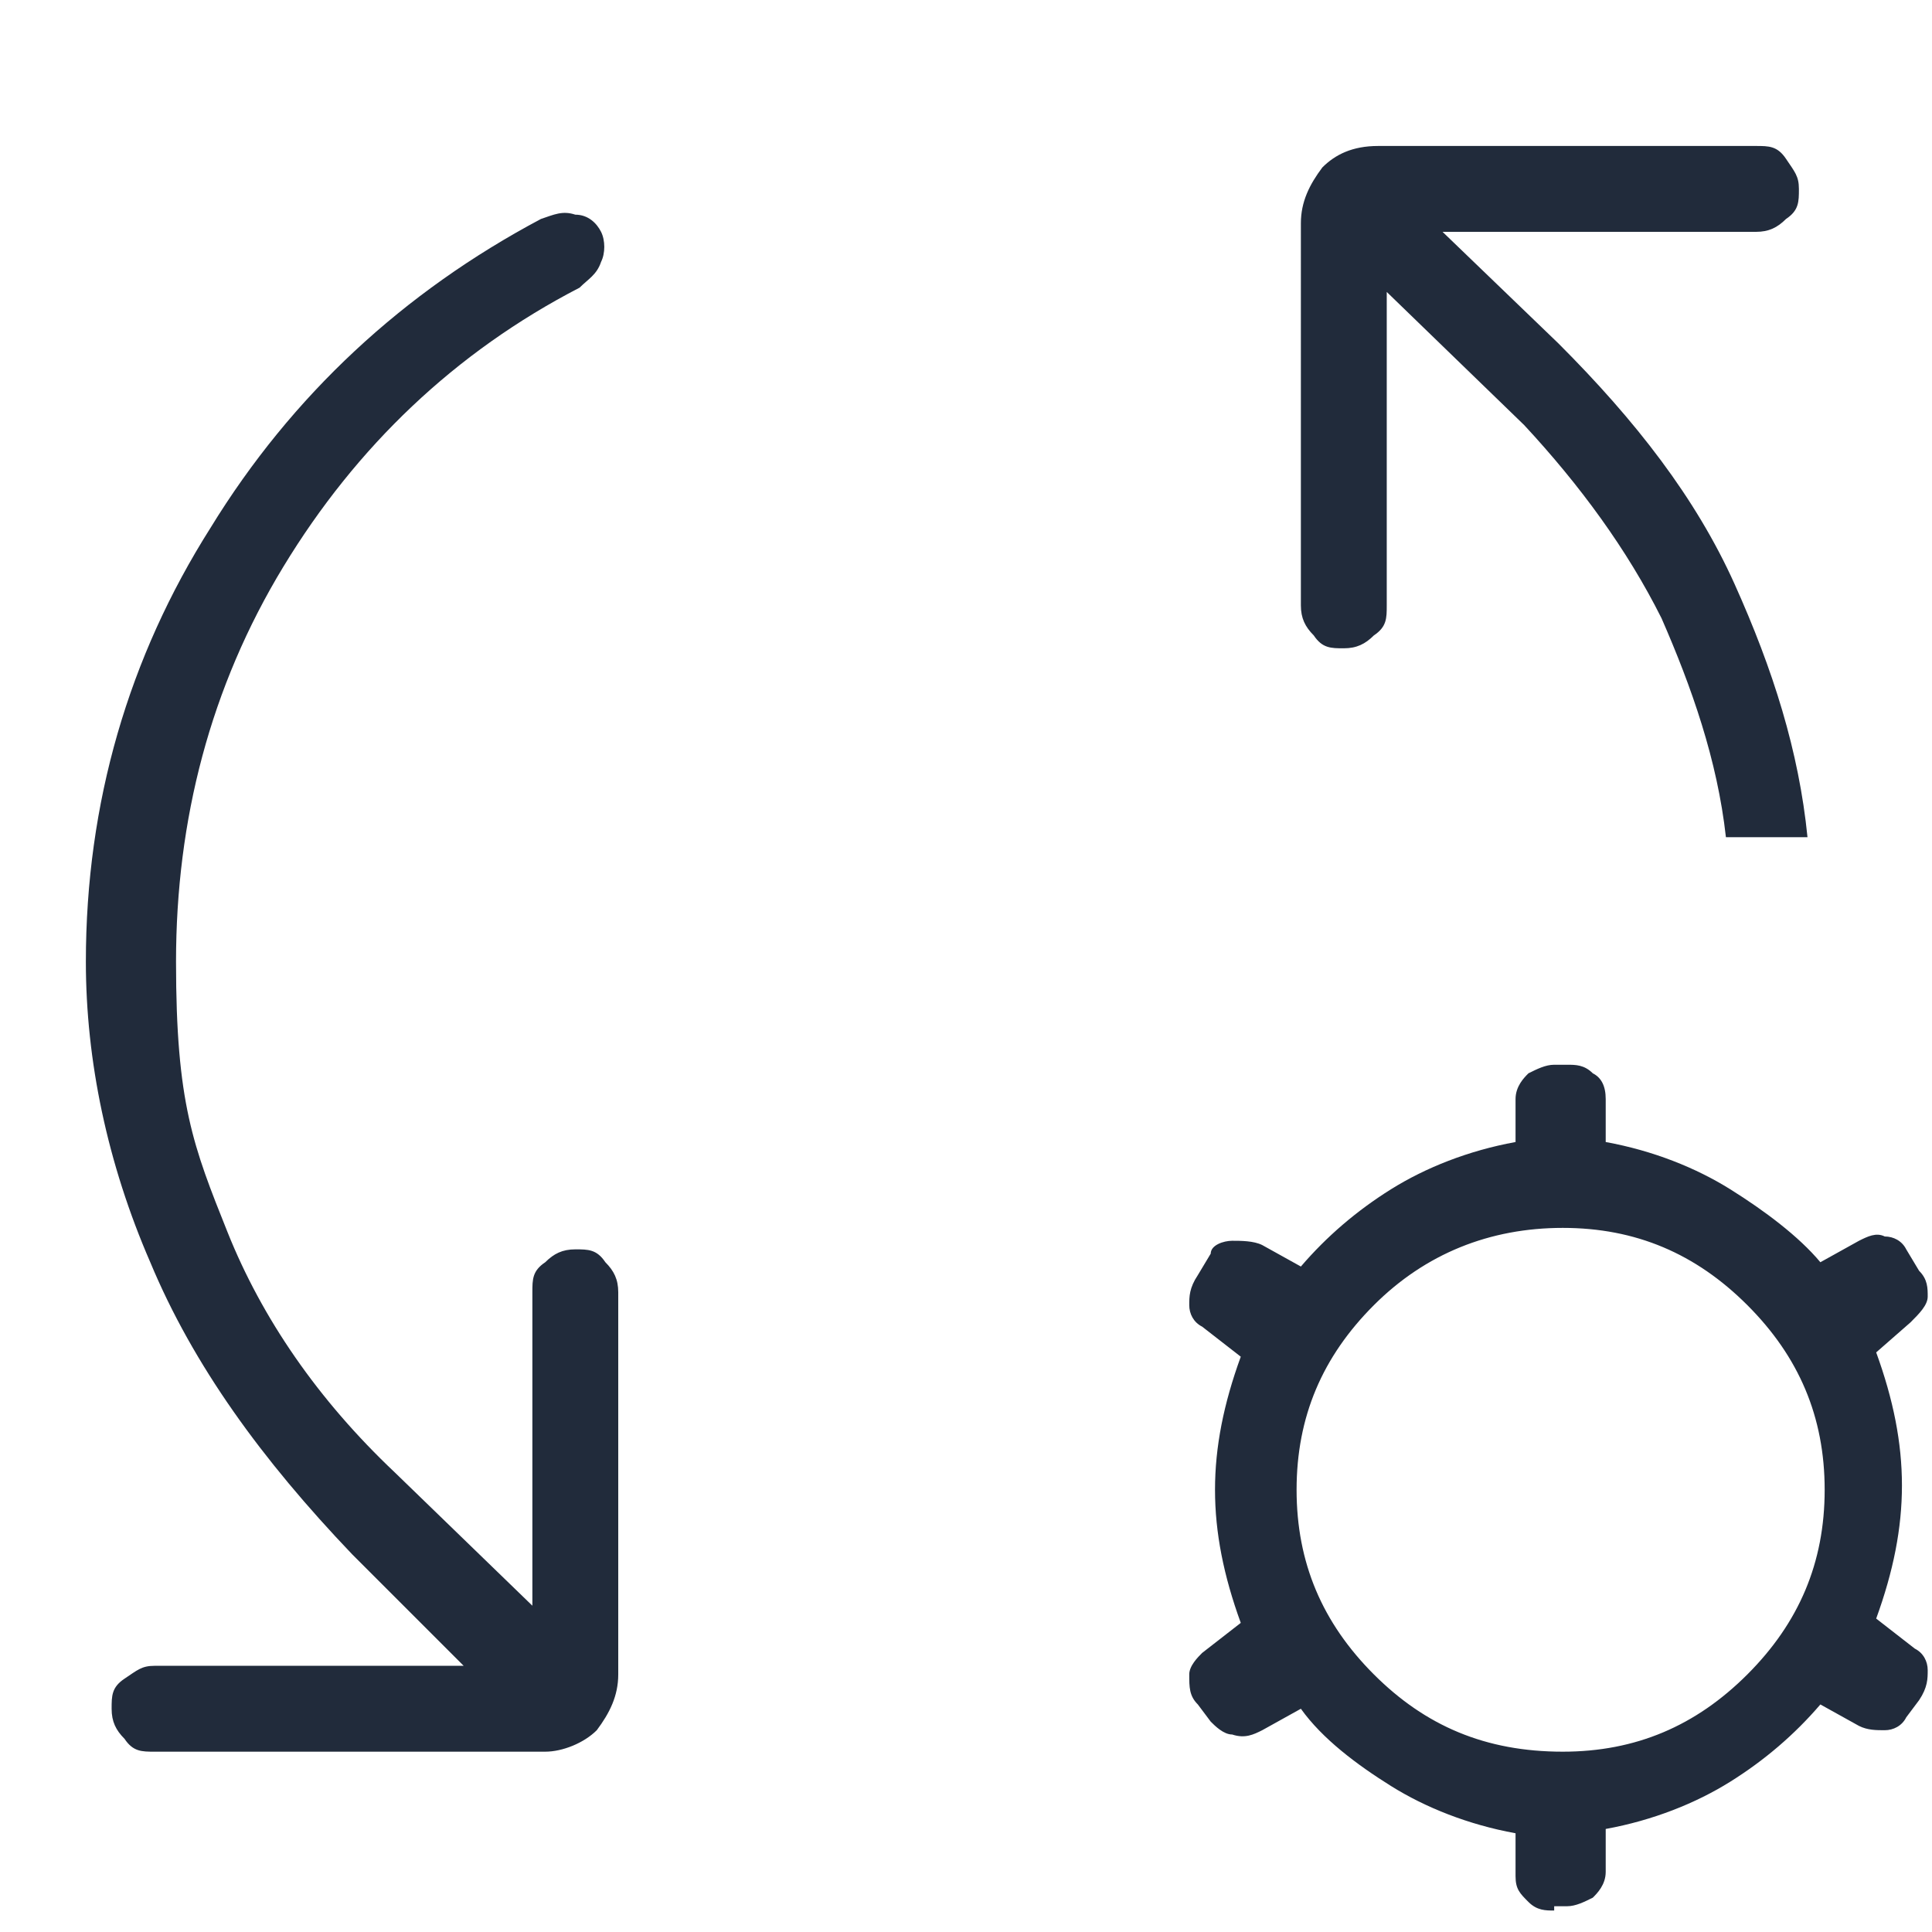 <?xml version="1.0" encoding="UTF-8"?> <svg xmlns="http://www.w3.org/2000/svg" id="Layer_1" width="45" height="45" version="1.1" viewBox="0 0 45 45"><defs><style> .st0 { fill: #212b3b; } </style></defs><path class="st0" d="M10.8,38.8l-2.6-2.6c-2.1-2.2-3.7-4.4-4.7-6.8-1-2.3-1.5-4.7-1.5-7,0-3.7,1-7.1,2.9-10.1,1.9-3.1,4.5-5.5,7.7-7.2.3-.1.5-.2.8-.1.3,0,.5.2.6.4.1.2.1.5,0,.7-.1.3-.3.4-.5.6-2.9,1.5-5.2,3.7-6.9,6.5-1.7,2.8-2.5,5.9-2.5,9.2s.4,4.3,1.2,6.3c.8,2,2.1,3.9,3.9,5.6l3.2,3.1v-7.3c0-.3,0-.5.3-.7.2-.2.4-.3.7-.3s.5,0,.7.3c.2.2.3.4.3.7v8.9c0,.5-.2.9-.5,1.3-.3.3-.8.5-1.2.5H3.6c-.3,0-.5,0-.7-.3-.2-.2-.3-.4-.3-.7,0-.3,0-.5.3-.7s.4-.3.7-.3c0,0,7.3,0,7.3,0ZM32.3,6.8v7.3c0,.3,0,.5-.3.7-.2.2-.4.3-.7.3s-.5,0-.7-.3c-.2-.2-.3-.4-.3-.7V5.2c0-.5.2-.9.5-1.3.3-.3.7-.5,1.3-.5h8.8c.3,0,.5,0,.7.3s.3.4.3.7,0,.5-.3.7c-.2.2-.4.3-.7.3h-7.3l2.7,2.6c1.8,1.8,3.2,3.6,4.1,5.6.9,2,1.5,3.9,1.7,5.9h-1.9c-.2-1.8-.8-3.5-1.5-5.1-.8-1.6-1.9-3.1-3.2-4.5,0,0-3.2-3.1-3.2-3.1ZM36.2,44.5c-.2,0-.4,0-.6-.2s-.3-.3-.3-.6v-1c-1.1-.2-2.1-.6-2.9-1.1-.8-.5-1.6-1.1-2.1-1.8l-.9.5c-.2.1-.4.2-.7.1-.2,0-.4-.2-.5-.3l-.3-.4c-.2-.2-.2-.4-.2-.7,0-.2.2-.4.3-.5l.9-.7c-.4-1.1-.6-2.1-.6-3.1s.2-2,.6-3.1l-.9-.7c-.2-.1-.3-.3-.3-.5,0-.2,0-.4.2-.7l.3-.5c0-.2.3-.3.5-.3.2,0,.5,0,.7.1l.9.5c.6-.7,1.3-1.3,2.1-1.8.8-.5,1.8-.9,2.9-1.1v-1c0-.3.2-.5.3-.6.2-.1.4-.2.6-.2h.3c.2,0,.4,0,.6.2.2.1.3.3.3.6v1c1.1.2,2.1.6,2.9,1.1.8.5,1.6,1.1,2.1,1.7l.9-.5c.2-.1.4-.2.6-.1.2,0,.4.1.5.3l.3.5c.2.2.2.4.2.6,0,.2-.2.4-.4.6l-.8.7c.4,1.1.6,2.1.6,3.1s-.2,2-.6,3.1l.9.7c.2.1.3.3.3.5,0,.2,0,.4-.2.7l-.3.4c-.1.2-.3.3-.5.3-.2,0-.4,0-.6-.1l-.9-.5c-.6.7-1.3,1.3-2.1,1.8-.8.5-1.8.9-2.9,1.1v1c0,.3-.2.5-.3.6-.2.1-.4.2-.6.2h-.3ZM36.4,40.8c1.7,0,3.1-.6,4.3-1.8,1.2-1.2,1.8-2.6,1.8-4.3s-.6-3.1-1.8-4.3c-1.2-1.2-2.6-1.8-4.3-1.8s-3.2.6-4.4,1.8c-1.2,1.2-1.8,2.6-1.8,4.3s.6,3.1,1.8,4.3c1.2,1.2,2.6,1.8,4.4,1.8Z"></path></svg> 